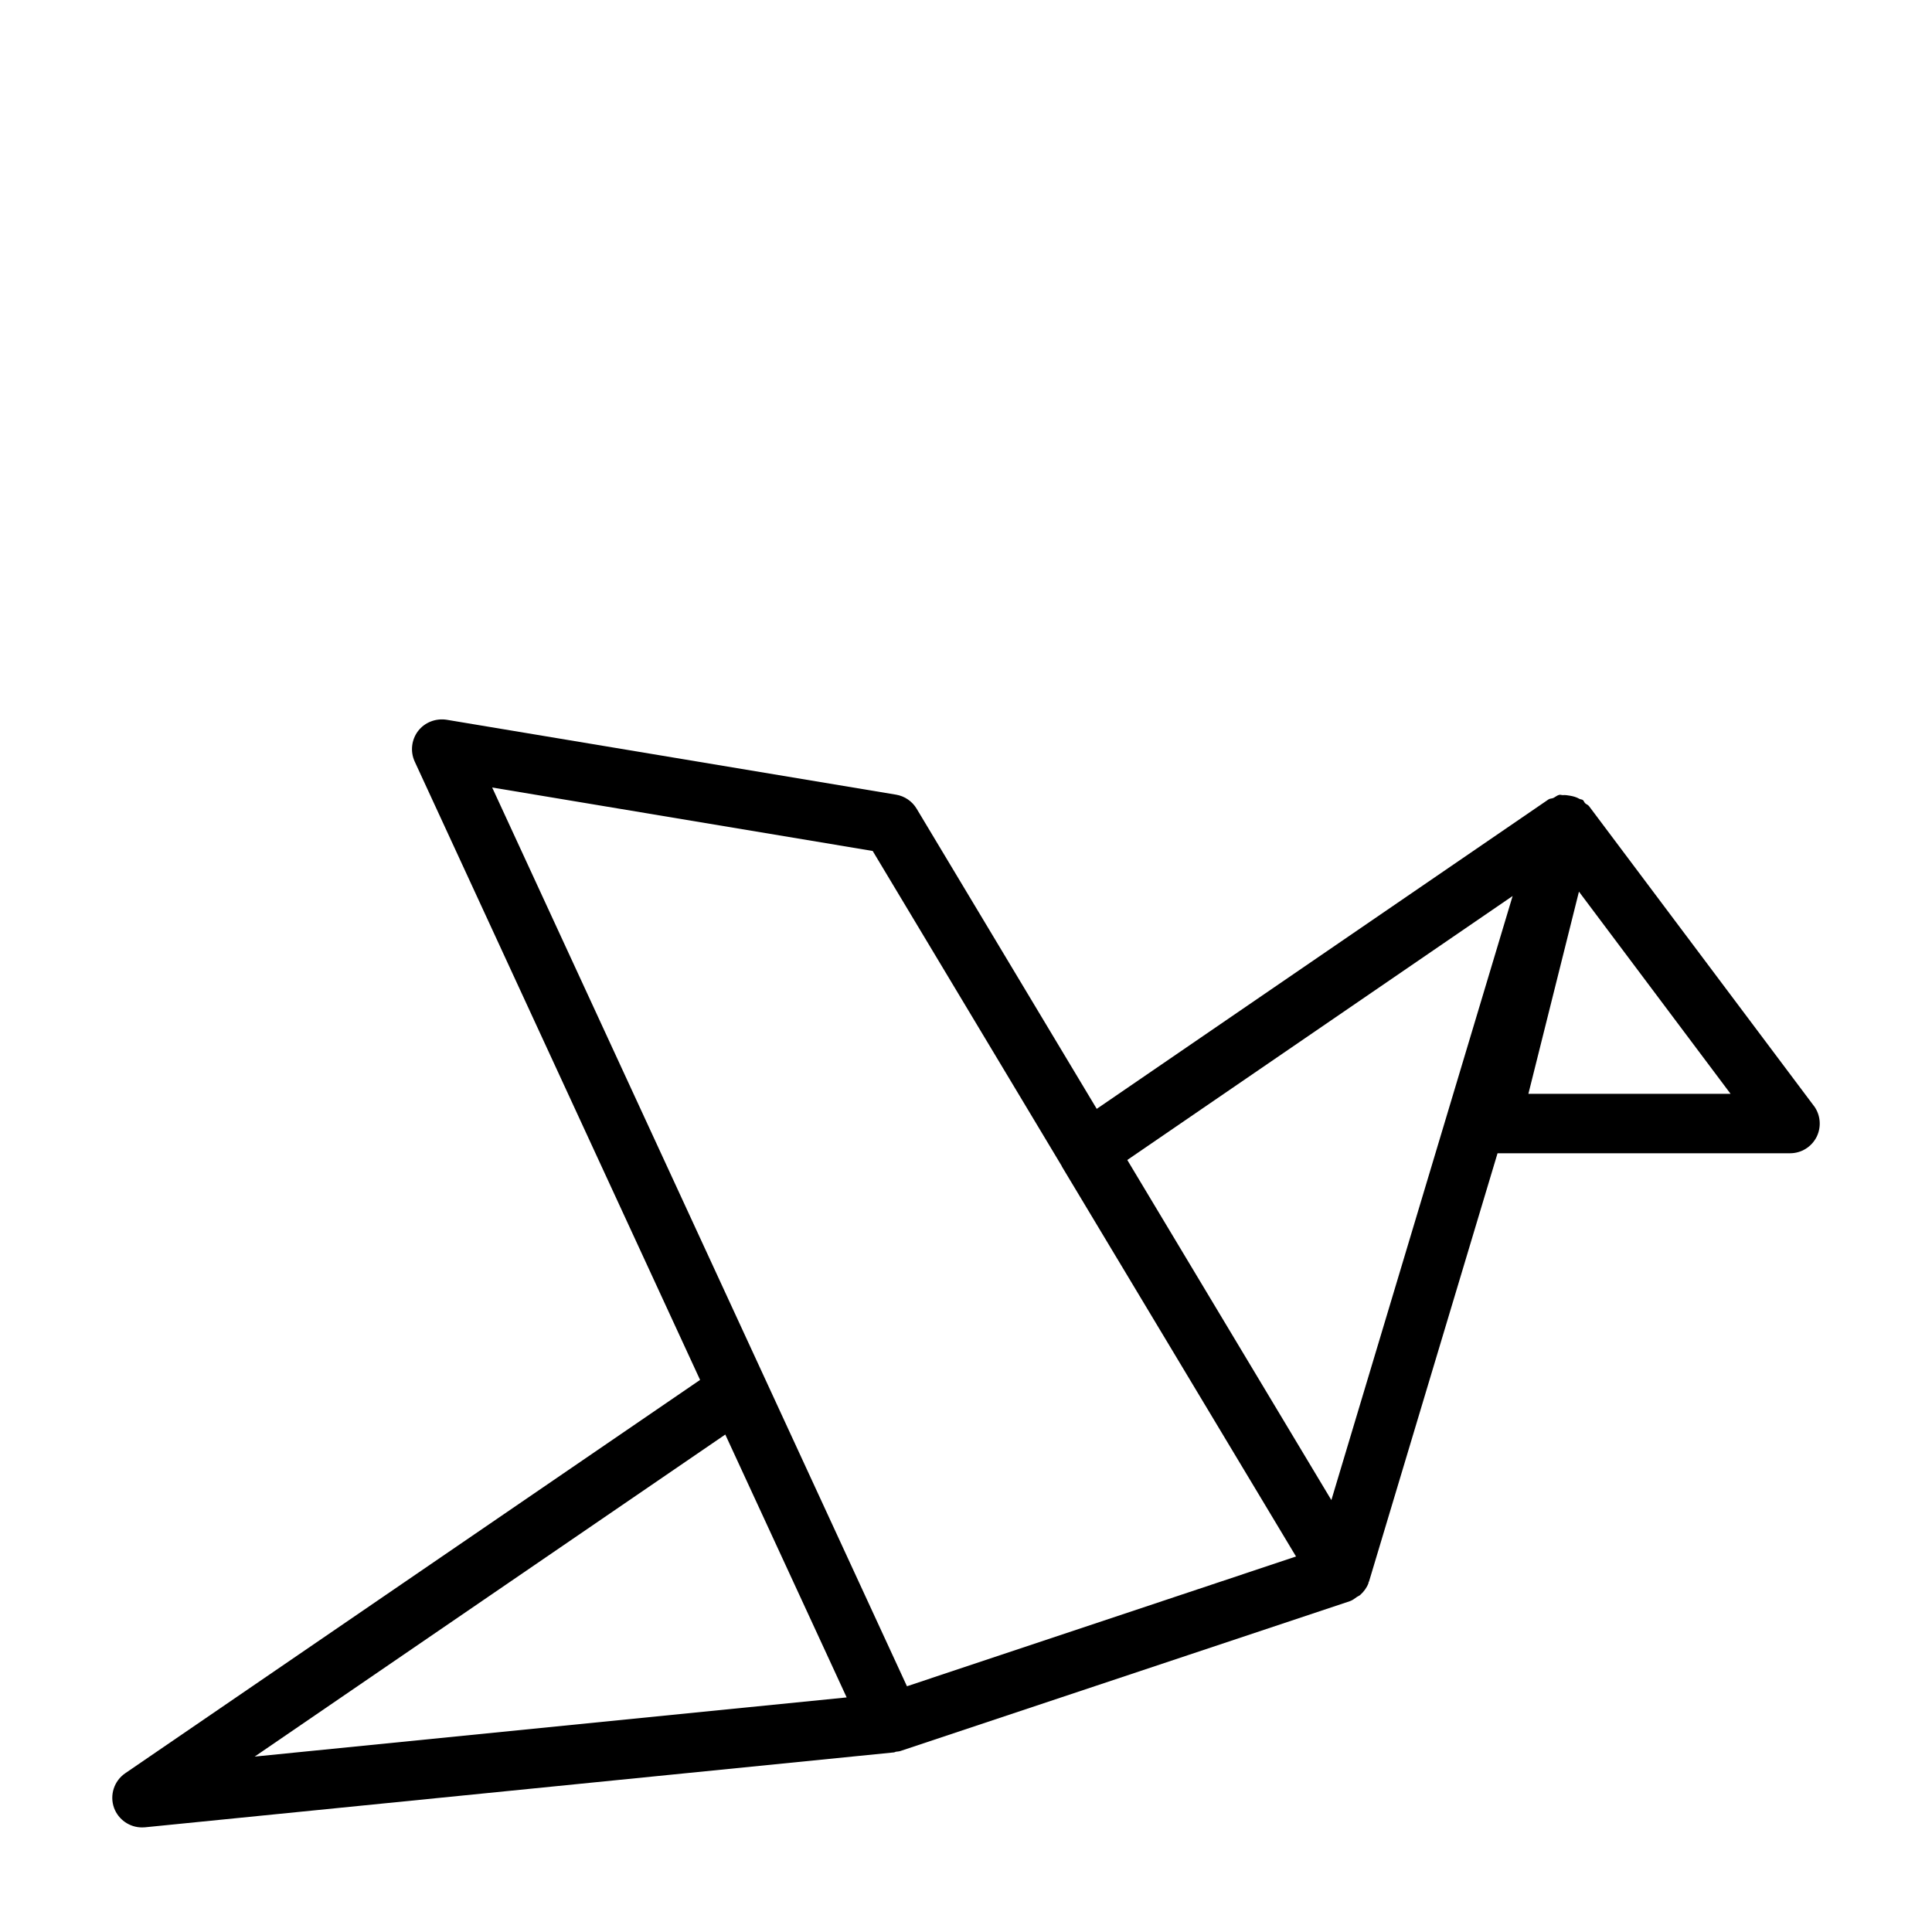 <?xml version="1.0" encoding="UTF-8"?>
<!-- Uploaded to: ICON Repo, www.iconrepo.com, Generator: ICON Repo Mixer Tools -->
<svg fill="#000000" width="800px" height="800px" version="1.1" viewBox="144 144 512 512" xmlns="http://www.w3.org/2000/svg">
 <path d="m624.67 437.04-59.559-79.398c-0.27-0.363-0.707-0.473-1.023-0.77-0.27-0.25-0.332-0.645-0.629-0.867-0.27-0.188-0.613-0.141-0.898-0.301-0.789-0.457-1.59-0.676-2.504-0.836-0.645-0.109-1.211-0.203-1.859-0.156-0.332 0.031-0.613-0.141-0.945-0.078-0.613 0.125-1.055 0.582-1.605 0.836-0.41 0.188-0.898 0.125-1.273 0.379l-119.73 82.012-47.734-79.555c-1.18-1.969-3.18-3.336-5.465-3.715l-119.11-19.852c-2.852-0.426-5.777 0.676-7.543 2.992-1.762 2.312-2.109 5.434-0.898 8.078l75.633 163.88-152.34 104.24c-2.961 2.031-4.188 5.809-2.961 9.195 1.156 3.113 4.133 5.16 7.406 5.16 0.27 0 0.535-0.016 0.789-0.031l198.52-19.852c0.172-0.016 0.316-0.141 0.473-0.172 0.41-0.062 0.82-0.062 1.227-0.203l119.11-39.707c0.707-0.234 1.273-0.723 1.875-1.133 0.285-0.188 0.598-0.285 0.852-0.52 0.945-0.852 1.715-1.875 2.172-3.086 0.031-0.094 0-0.188 0.031-0.285 0.031-0.078 0.094-0.109 0.125-0.188l34.055-113.48h77.523c2.977 0 5.699-1.684 7.039-4.344 1.32-2.668 1.035-5.863-0.742-8.242zm-79.809-55.59-48.035 160.09-54.082-90.133zm-169.59-11.934 50.082 83.461c0.031 0.062 0.031 0.125 0.062 0.172l62.047 103.34-103.11 34.387-109.92-238.18zm-39.062 154.65 27.016 58.504 5.148 11.164-156.88 15.68zm212.83-90.293 13.398-53.578 40.18 53.578z"/>
</svg>